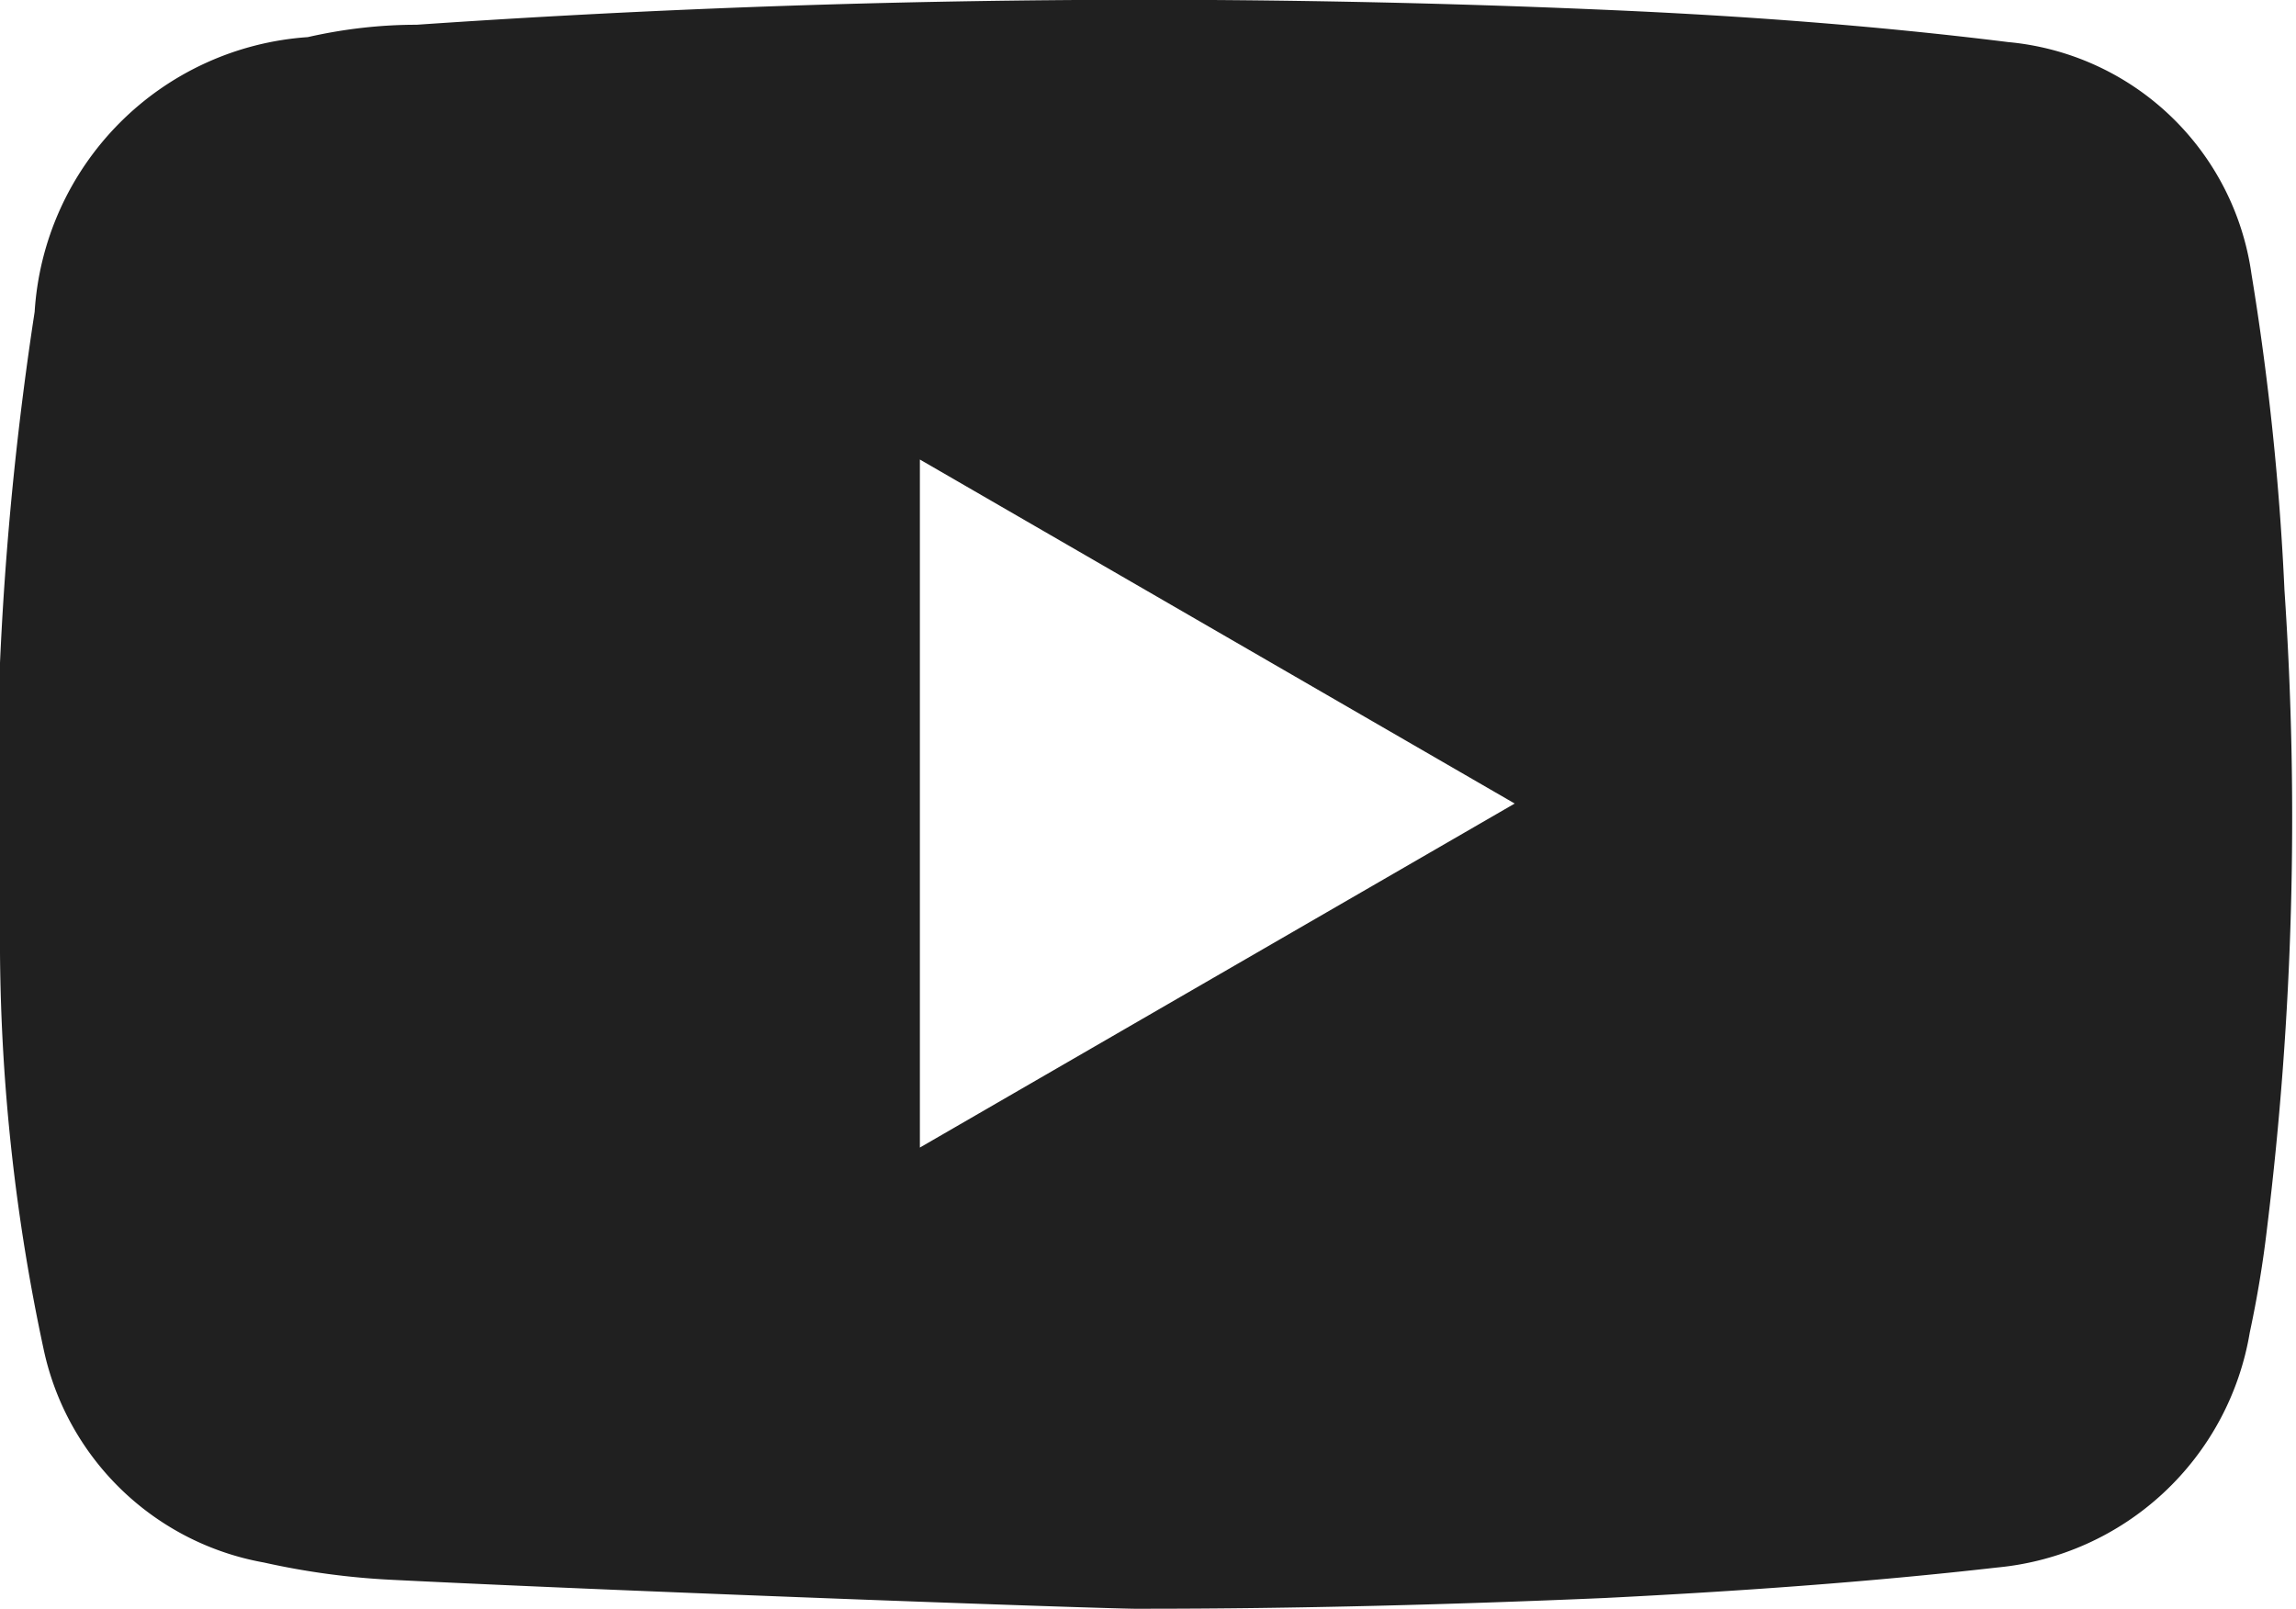 <svg id="Camada_1" data-name="Camada 1" xmlns="http://www.w3.org/2000/svg" viewBox="0 0 27.83 19.5"><title>logo-youtube</title><path d="M27.29,3.32A3.28,3.28,0,0,0,24.34.51C22.73.31,21.1.19,19.48.12A128.61,128.61,0,0,0,5.05.3q-.66,0-1.32.15A3.56,3.56,0,0,0,.42,3.78,39.62,39.62,0,0,0,0,11.55a23.62,23.62,0,0,0,.53,4.81,3.33,3.33,0,0,0,2.67,2.58,9.14,9.14,0,0,0,1.56.21c3,.15,9.11.37,9.11.35,1.86,0,3.72-.05,5.58-.13,1.59-.08,3.18-.19,4.76-.37a3.43,3.43,0,0,0,3.06-2.85c.09-.42.16-.84.21-1.27a40.76,40.76,0,0,0,.21-7.73A32.77,32.77,0,0,0,27.29,3.32ZM11.15,13.91V5.57l7.21,4.17Z" style="fill:#202020"/></svg>
